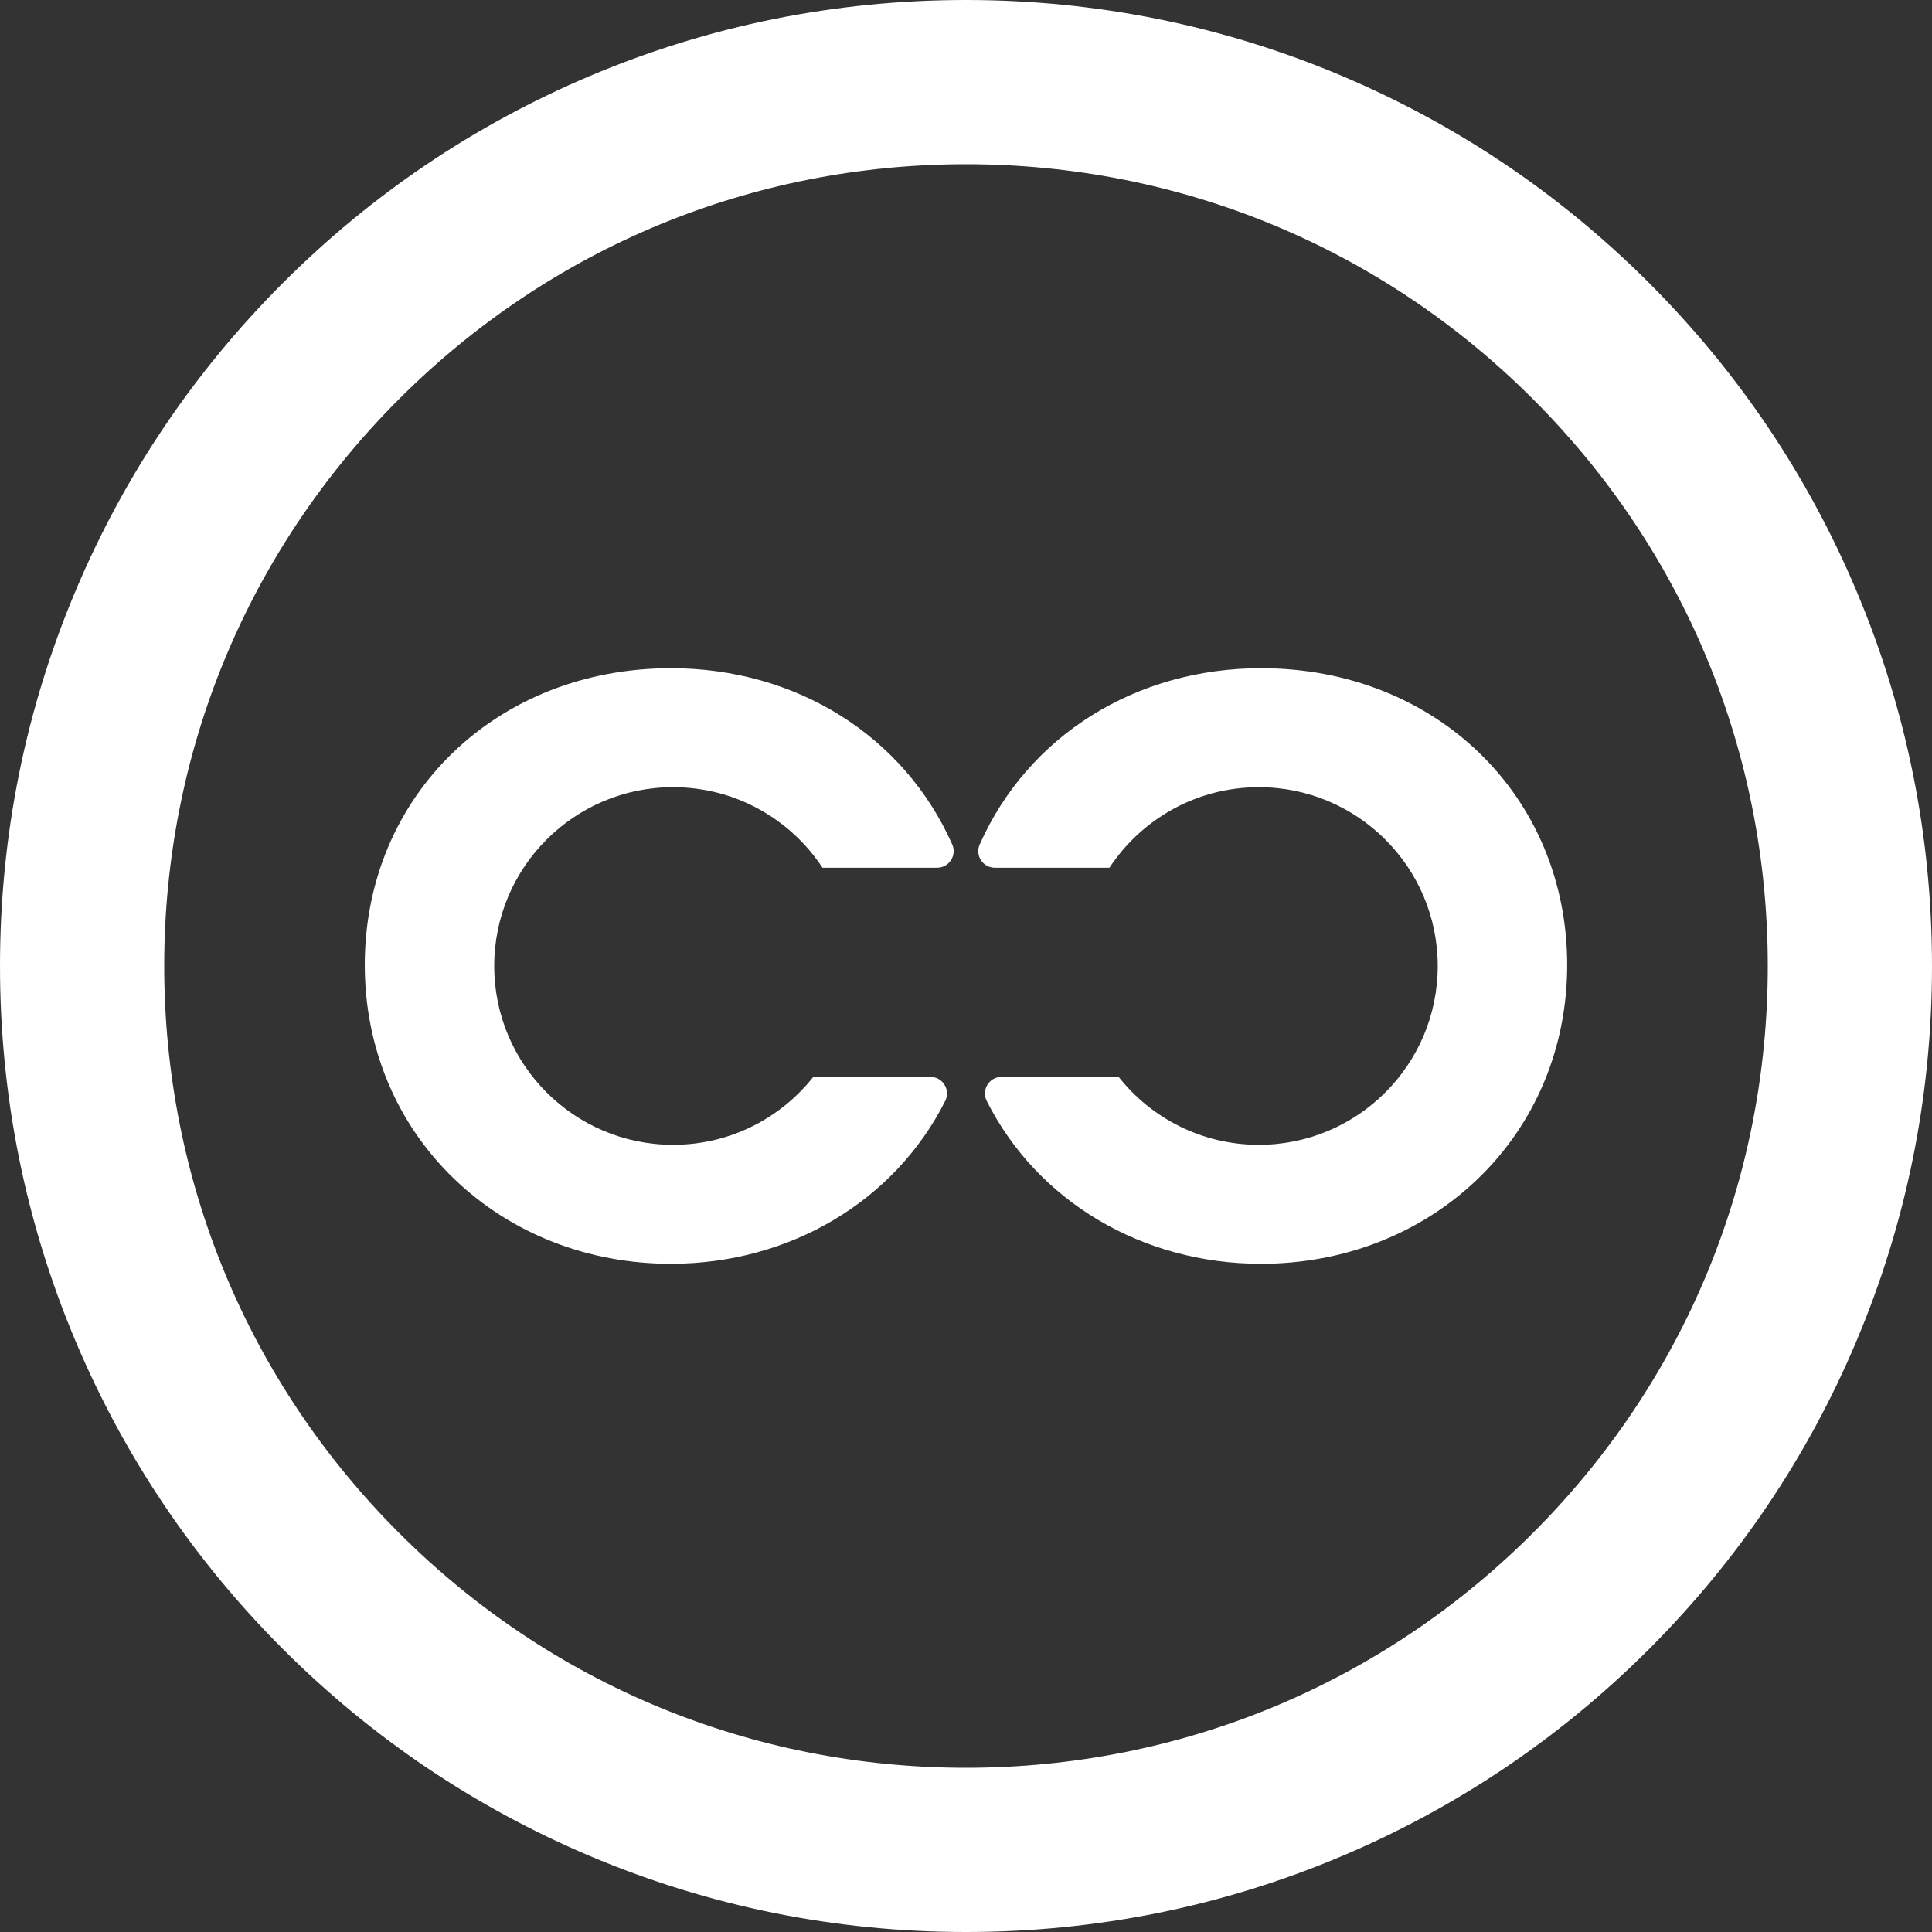 <svg width="36" height="36" viewBox="0 0 36 36" fill="none" xmlns="http://www.w3.org/2000/svg">
<rect x="0" y="0" width="36" height="36" fill="#333333" stroke="none"/>
<path d="M17.744 15.736V15.736C16.845 13.71 14.836 12.451 12.501 12.451C9.249 12.451 6.797 14.829 6.797 17.981C6.797 19.522 7.391 20.939 8.469 21.973C9.528 22.989 10.96 23.549 12.501 23.549C14.711 23.549 16.671 22.386 17.613 20.514C17.662 20.417 17.657 20.305 17.6 20.213C17.544 20.122 17.444 20.066 17.337 20.066H15.155C14.545 20.837 13.601 21.332 12.542 21.332C10.701 21.332 9.209 19.84 9.209 18C9.209 16.16 10.701 14.668 12.542 14.668C13.706 14.668 14.73 15.265 15.326 16.169H17.461C17.566 16.169 17.663 16.117 17.72 16.029C17.777 15.941 17.786 15.832 17.744 15.736Z" fill="white"/>
<path d="M18.255 15.736V15.736C19.154 13.71 21.163 12.451 23.498 12.451C26.75 12.451 29.202 14.829 29.202 17.981C29.202 19.522 28.608 20.939 27.53 21.973C26.47 22.989 25.038 23.549 23.498 23.549C21.287 23.549 19.328 22.386 18.386 20.514C18.337 20.417 18.342 20.305 18.399 20.213C18.454 20.122 18.555 20.066 18.662 20.066H20.844C21.454 20.837 22.398 21.332 23.457 21.332C25.297 21.332 26.79 19.84 26.79 18C26.79 16.16 25.297 14.668 23.457 14.668C22.293 14.668 21.269 15.265 20.673 16.169H18.538C18.433 16.169 18.336 16.117 18.279 16.029C18.221 15.941 18.213 15.832 18.255 15.736Z" fill="white"/>
<path d="M18 3.06C14.009 3.06 10.257 4.614 7.436 7.436C4.614 10.257 3.06 14.009 3.06 18C3.06 21.991 4.614 25.743 7.436 28.564C10.257 31.386 14.009 32.94 18 32.94C21.991 32.94 25.743 31.386 28.564 28.564C31.386 25.743 32.94 21.991 32.94 18C32.94 14.009 31.386 10.257 28.564 7.436C25.743 4.614 21.991 3.06 18 3.06ZM18 36C15.571 36 13.213 35.524 10.993 34.585C8.85 33.678 6.925 32.38 5.272 30.728C3.619 29.075 2.322 27.151 1.415 25.007C0.476 22.787 0 20.429 0 18C0 15.571 0.476 13.213 1.415 10.993C2.322 8.849 3.619 6.925 5.272 5.272C6.925 3.619 8.85 2.322 10.993 1.415C13.213 0.476 15.571 0 18 0C20.429 0 22.787 0.476 25.007 1.415C27.15 2.322 29.075 3.619 30.728 5.272C32.38 6.925 33.678 8.849 34.585 10.993C35.524 13.213 36 15.571 36 18C36 20.429 35.524 22.787 34.585 25.007C33.678 27.151 32.38 29.075 30.728 30.728C29.075 32.38 27.15 33.678 25.007 34.585C22.787 35.524 20.429 36 18 36Z" fill="white"/>
</svg>
